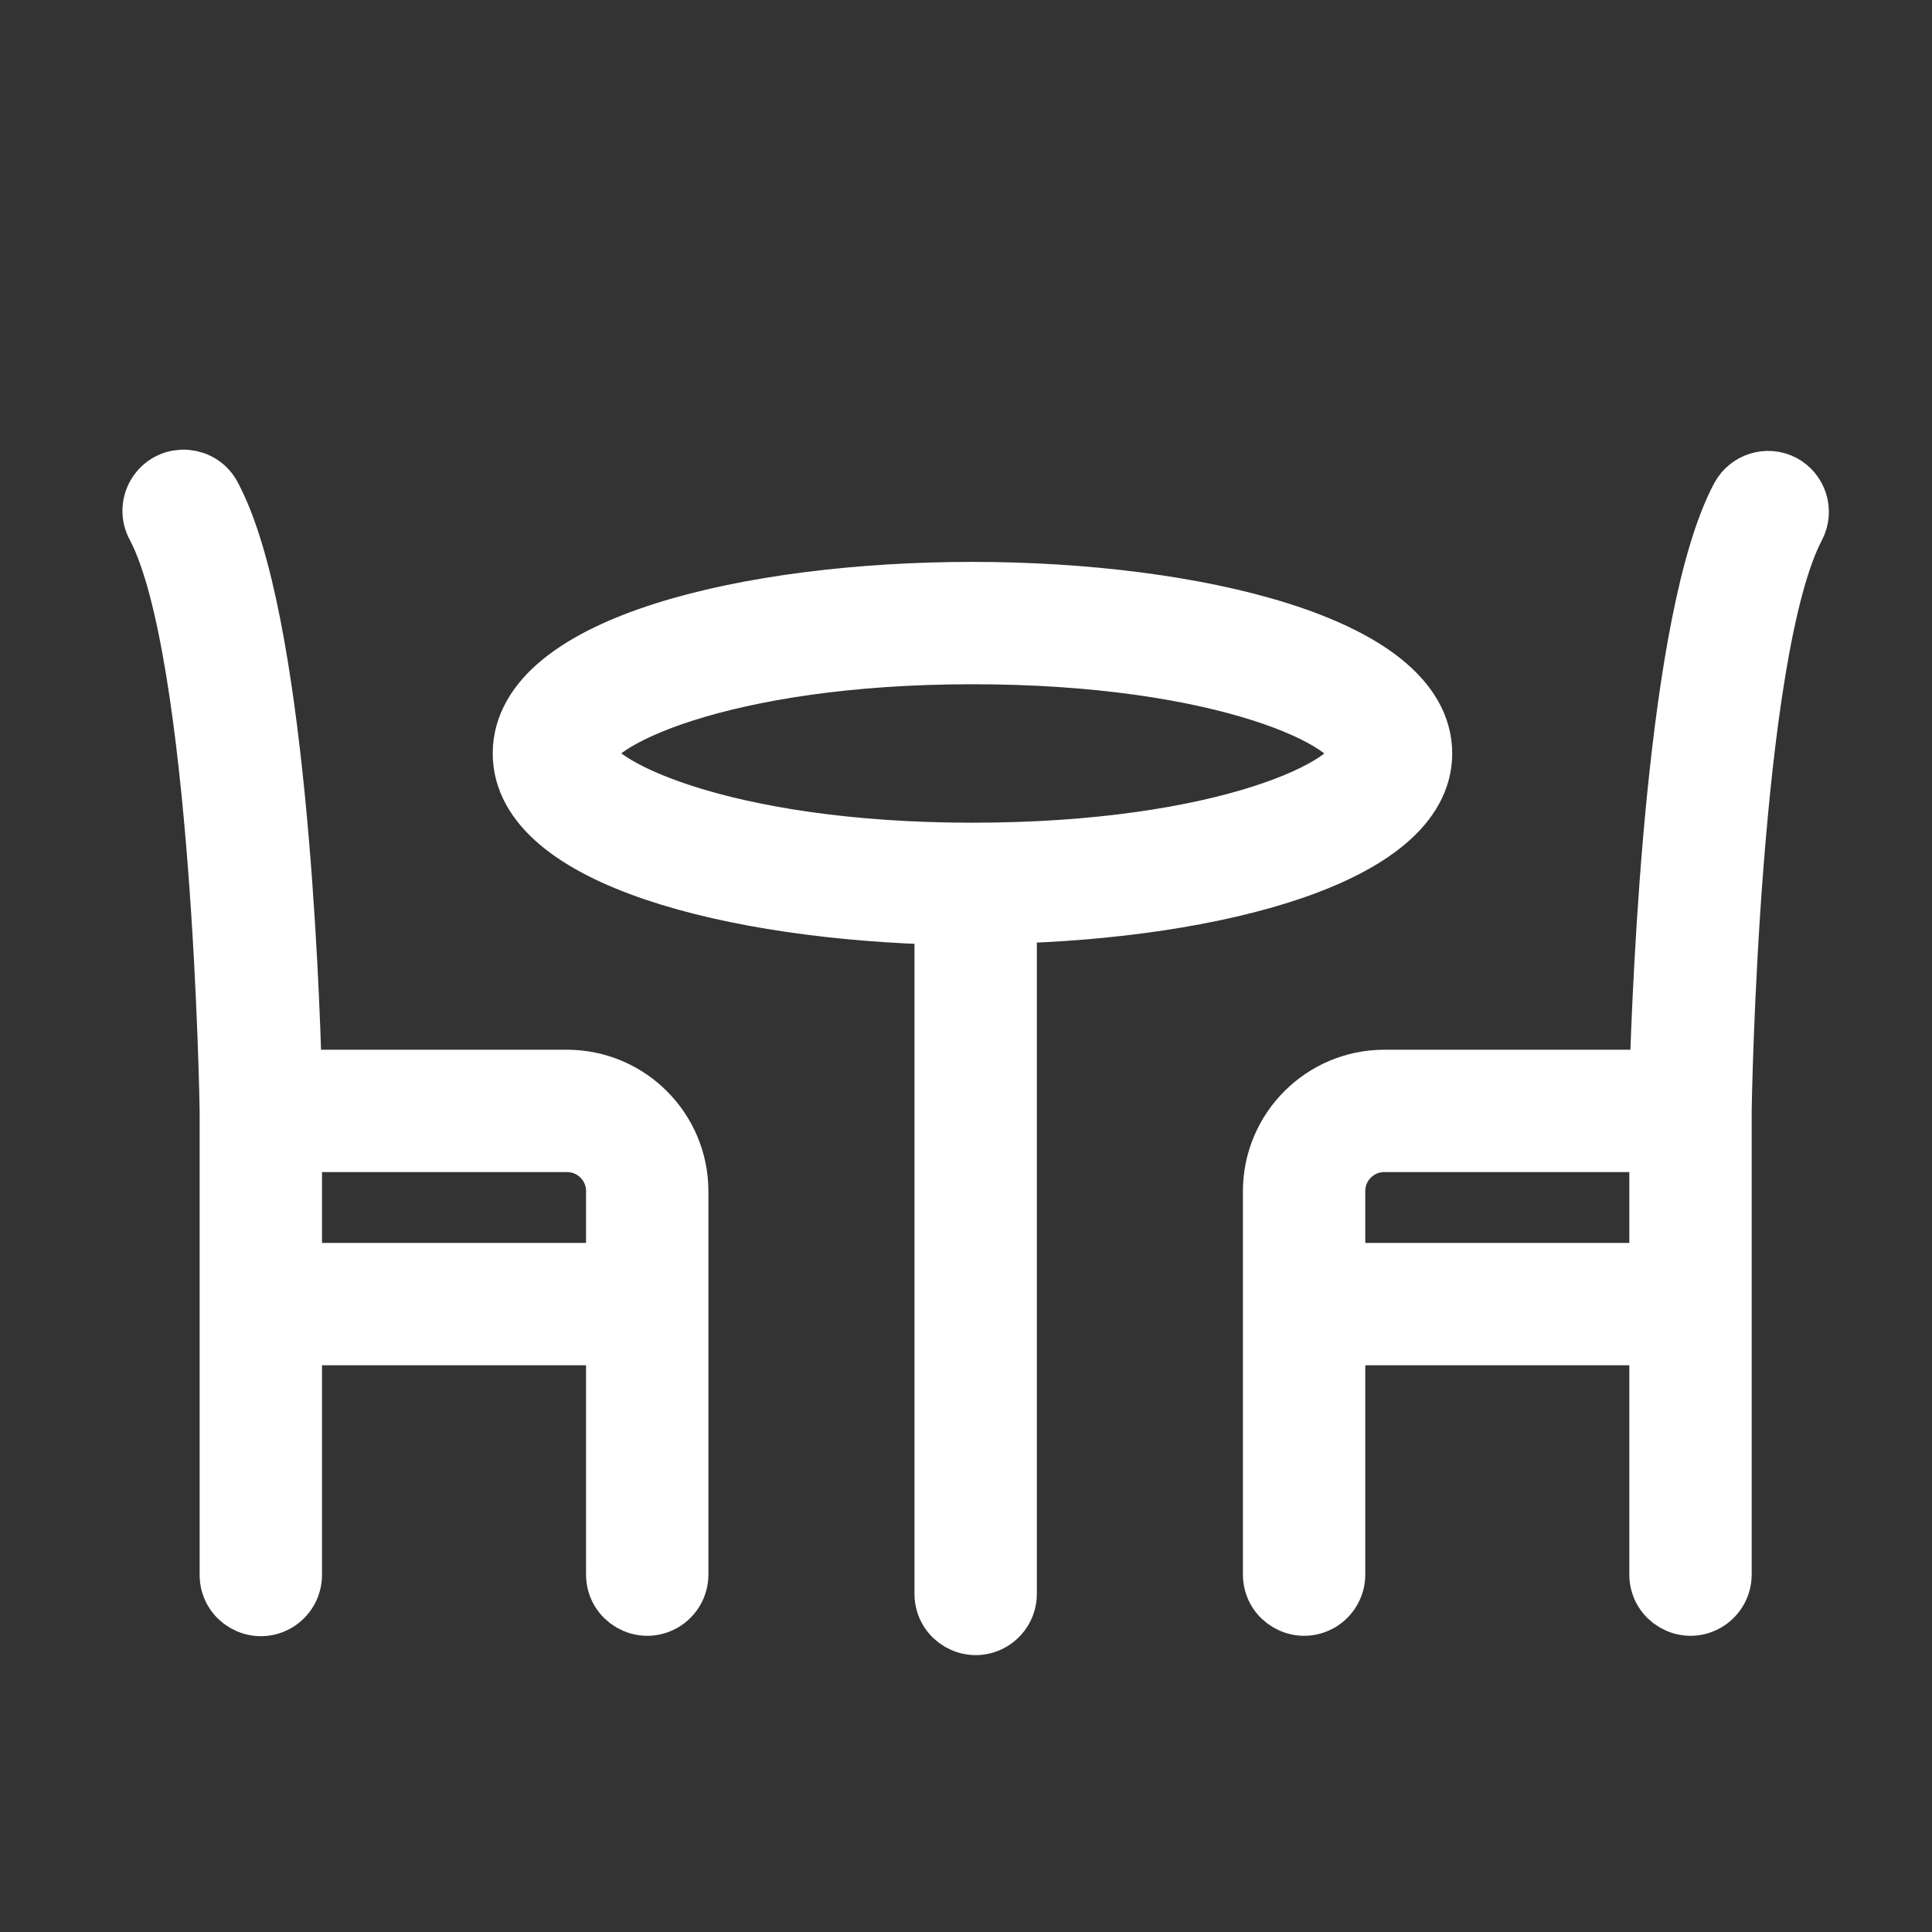 <?xml version="1.0" encoding="UTF-8"?> <svg xmlns="http://www.w3.org/2000/svg" viewBox="0 0 30.00 30.00" data-guides="{&quot;vertical&quot;:[],&quot;horizontal&quot;:[]}"><rect x="0" y="0" width="30.00" height="30.00" fill="#333333" stroke="none"/><defs></defs><path fill="#ffffff" stroke="#ffffff" fill-opacity="1" stroke-width="1" stroke-opacity="1" fill-rule="evenodd" id="tSvgd5fbb168ce" title="Path 8" d="M22.05 11.7C22.05 10.074 18.555 9.225 15.099 9.225C11.643 9.225 8.151 10.059 8.151 11.7C8.151 13.263 11.382 14.1 14.7 14.172C14.7 17.698 14.7 21.224 14.7 24.75C14.7 25.096 15.075 25.313 15.375 25.14C15.514 25.059 15.6 24.911 15.6 24.75C15.6 21.218 15.6 17.686 15.6 14.154C18.882 14.076 22.05 13.233 22.05 11.7ZM9.051 11.7C9.051 11.166 11.187 10.125 15.102 10.125C19.017 10.125 21.15 11.151 21.15 11.7C21.15 12.249 19.014 13.275 15.099 13.275C11.184 13.275 9.051 12.222 9.051 11.7ZM8.805 16.8C7.37 16.8 5.935 16.8 4.5 16.8C4.458 15.168 4.242 9.6 3.258 7.74C3.11 7.427 2.678 7.391 2.481 7.676C2.382 7.82 2.374 8.009 2.463 8.16C3.486 10.113 3.6 17.184 3.6 17.256C3.6 19.656 3.6 22.056 3.6 24.456C3.6 24.802 3.975 25.019 4.275 24.846C4.414 24.765 4.5 24.617 4.5 24.456C4.5 23.204 4.5 21.952 4.5 20.7C6.2 20.7 7.9 20.7 9.6 20.7C9.6 21.95 9.6 23.2 9.6 24.45C9.6 24.796 9.975 25.013 10.275 24.84C10.414 24.759 10.5 24.611 10.5 24.45C10.5 22.465 10.5 20.48 10.5 18.495C10.498 17.56 9.74 16.802 8.805 16.8ZM4.5 19.8C4.5 19.1 4.5 18.4 4.5 17.7C5.935 17.7 7.37 17.7 8.805 17.7C9.244 17.7 9.6 18.056 9.6 18.495C9.6 18.93 9.6 19.365 9.6 19.8C7.9 19.8 6.2 19.8 4.5 19.8ZM27.66 7.551C27.443 7.44 27.177 7.523 27.06 7.737C26.067 9.6 25.851 15.168 25.8 16.8C24.365 16.8 22.93 16.8 21.495 16.8C20.56 16.802 19.802 17.56 19.8 18.495C19.8 20.48 19.8 22.465 19.8 24.45C19.8 24.796 20.175 25.013 20.475 24.84C20.614 24.759 20.7 24.611 20.7 24.45C20.7 23.2 20.7 21.95 20.7 20.7C22.4 20.7 24.1 20.7 25.8 20.7C25.8 21.95 25.8 23.2 25.8 24.45C25.8 24.796 26.175 25.013 26.475 24.84C26.614 24.759 26.7 24.611 26.7 24.45C26.7 22.05 26.7 19.65 26.7 17.25C26.7 17.178 26.814 10.107 27.849 8.154C27.962 7.935 27.877 7.667 27.66 7.551ZM20.7 19.8C20.7 19.365 20.7 18.93 20.7 18.495C20.7 18.056 21.056 17.7 21.495 17.7C22.93 17.7 24.365 17.7 25.8 17.7C25.8 18.4 25.8 19.1 25.8 19.8C24.1 19.8 22.4 19.8 20.7 19.8Z"></path></svg> 